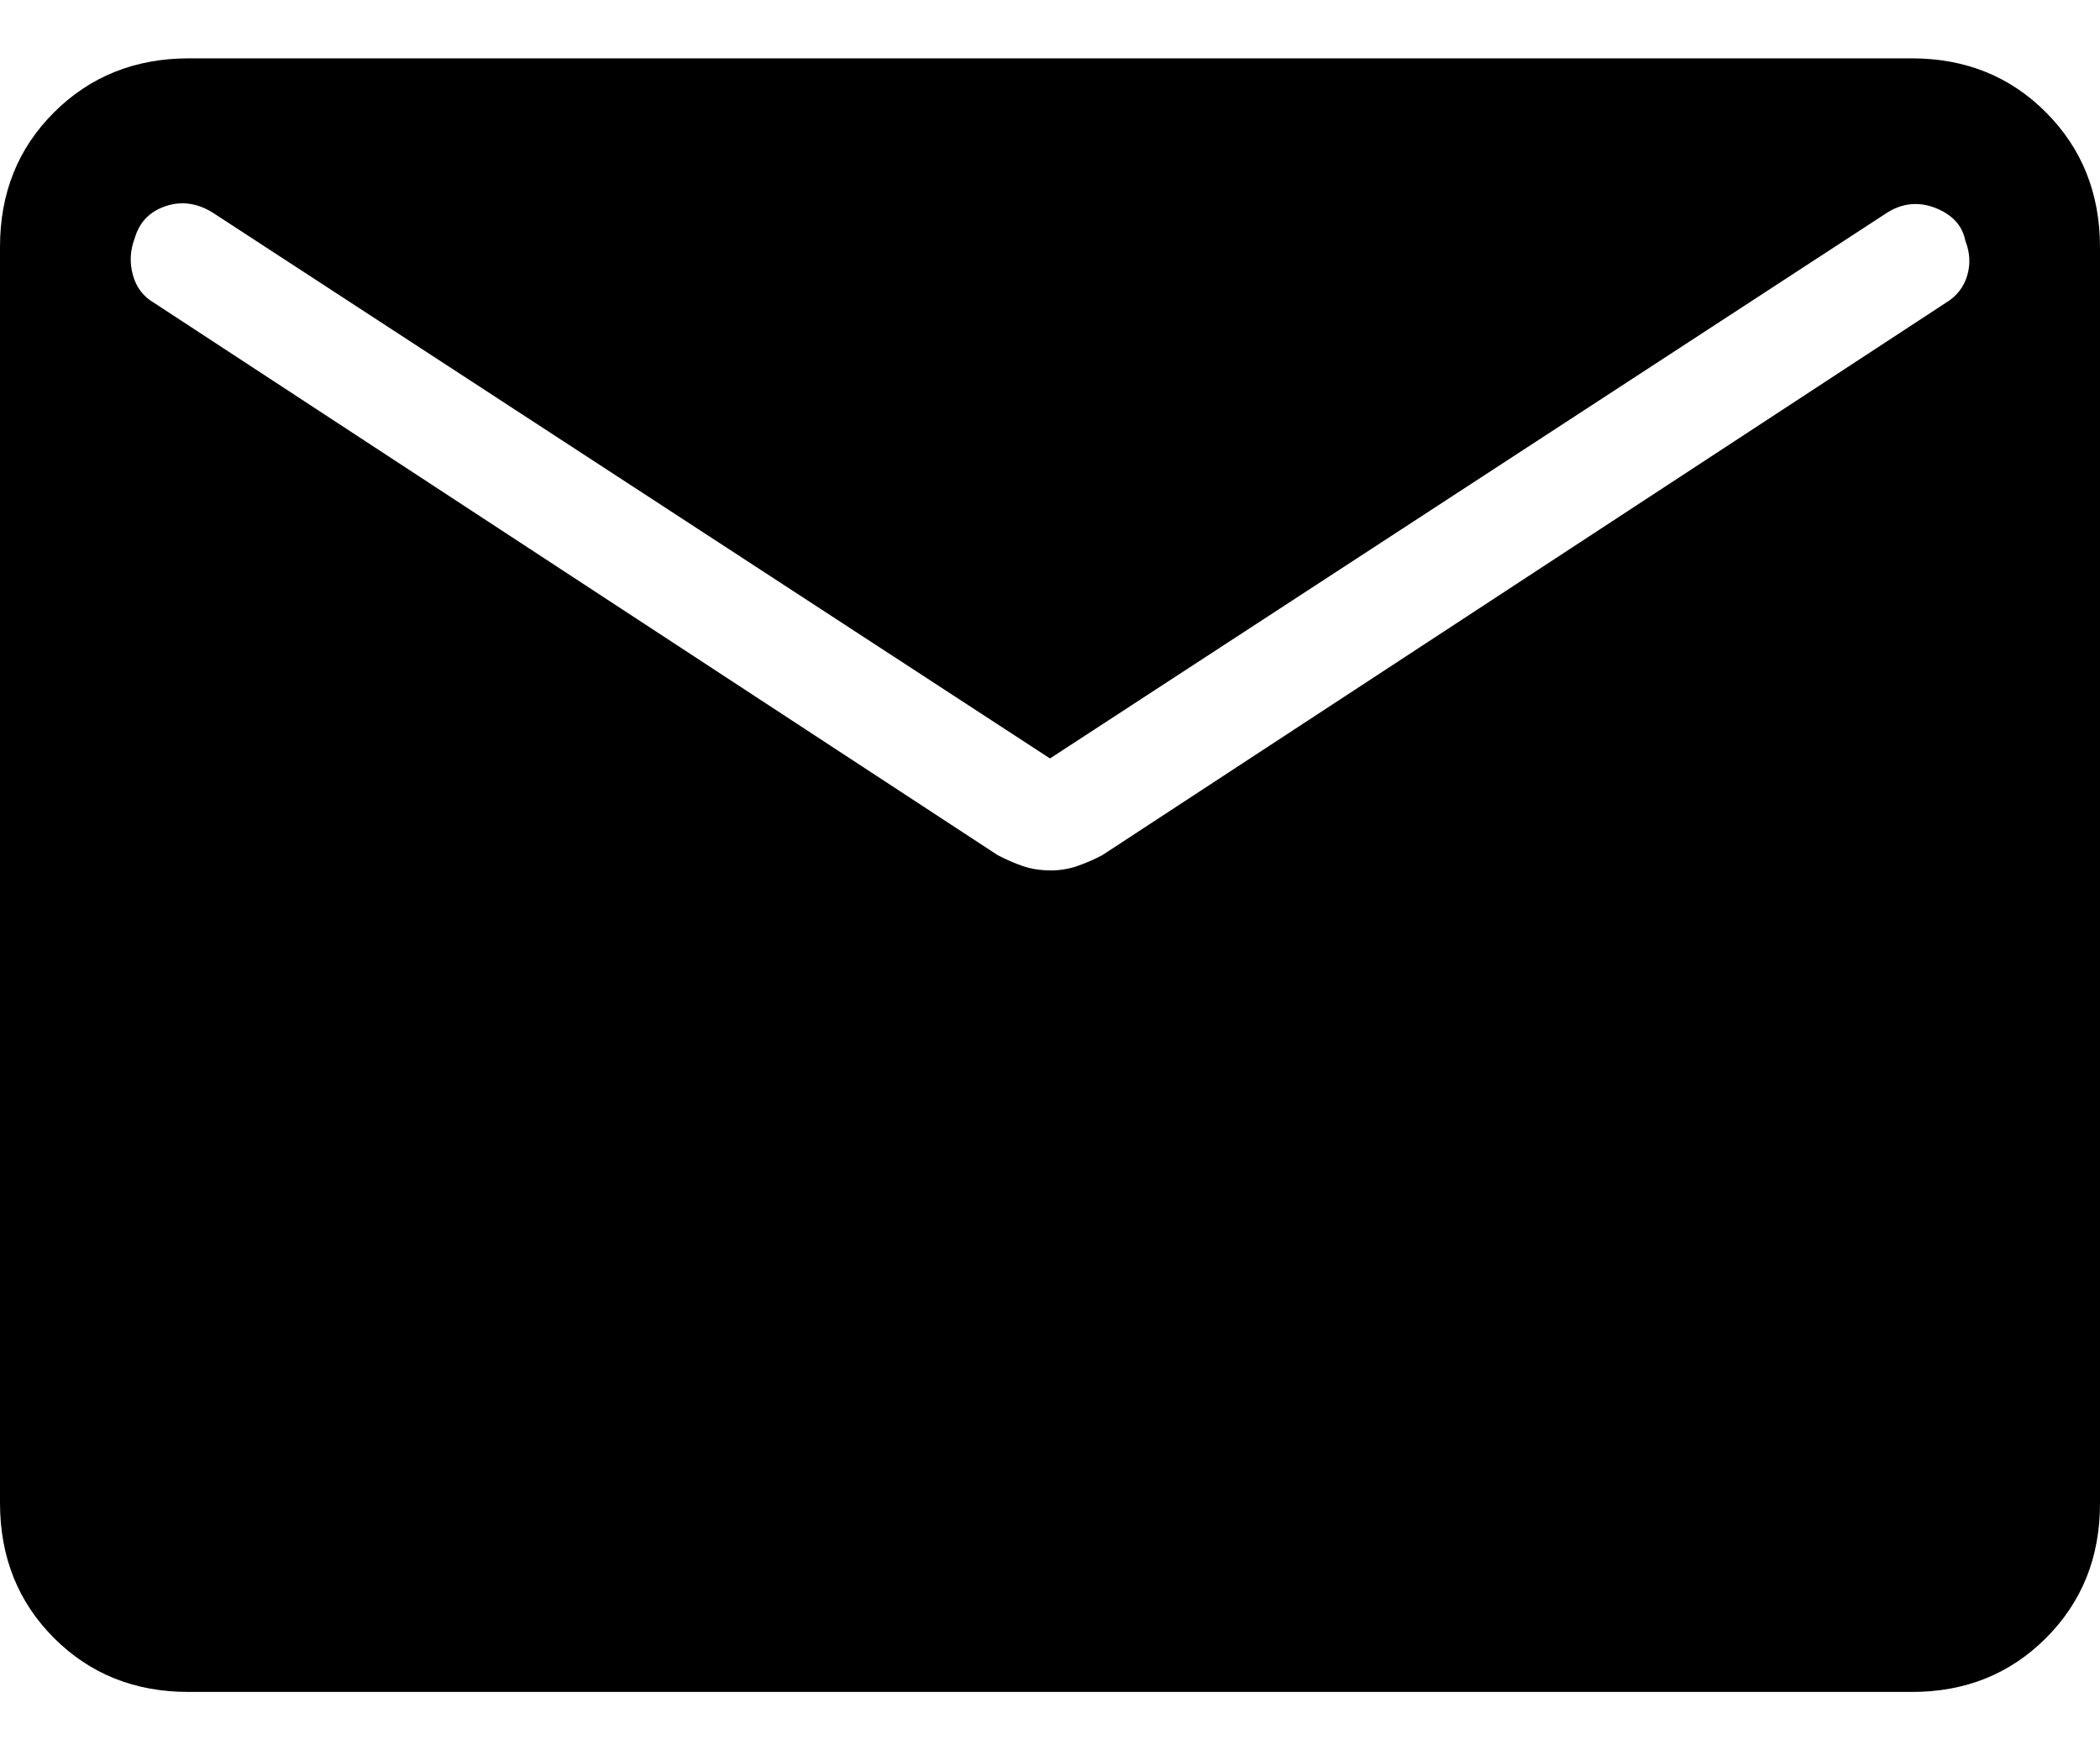 <svg xmlns="http://www.w3.org/2000/svg" width="18" height="15" viewBox="0 0 18 15" fill="none"><path d="M1.616 14.5C1.155 14.5 0.771 14.346 0.463 14.038C0.155 13.73 0.001 13.345 0 12.884V2.116C0 1.655 0.154 1.271 0.463 0.963C0.772 0.655 1.156 0.501 1.615 0.5H16.385C16.845 0.5 17.229 0.654 17.537 0.963C17.845 1.272 17.999 1.656 18 2.116V12.885C18 13.345 17.846 13.729 17.537 14.038C17.228 14.347 16.844 14.501 16.385 14.5H1.616ZM9 7.46C9.083 7.46 9.161 7.447 9.234 7.422C9.306 7.397 9.377 7.366 9.448 7.329L16.677 2.596C16.772 2.539 16.833 2.46 16.862 2.361C16.891 2.262 16.885 2.163 16.846 2.064C16.821 1.935 16.737 1.842 16.594 1.784C16.452 1.727 16.314 1.738 16.181 1.819L9 6.5L1.82 1.82C1.687 1.739 1.552 1.721 1.416 1.768C1.28 1.815 1.193 1.907 1.154 2.044C1.115 2.147 1.11 2.251 1.139 2.357C1.168 2.463 1.229 2.543 1.323 2.597L8.552 7.329C8.623 7.366 8.694 7.397 8.766 7.422C8.839 7.447 8.917 7.459 9 7.459" fill="#FAFAFA" style="fill:#FAFAFA;fill:color(display-p3 0.98 0.98 0.98);fill-opacity:1;"></path></svg>